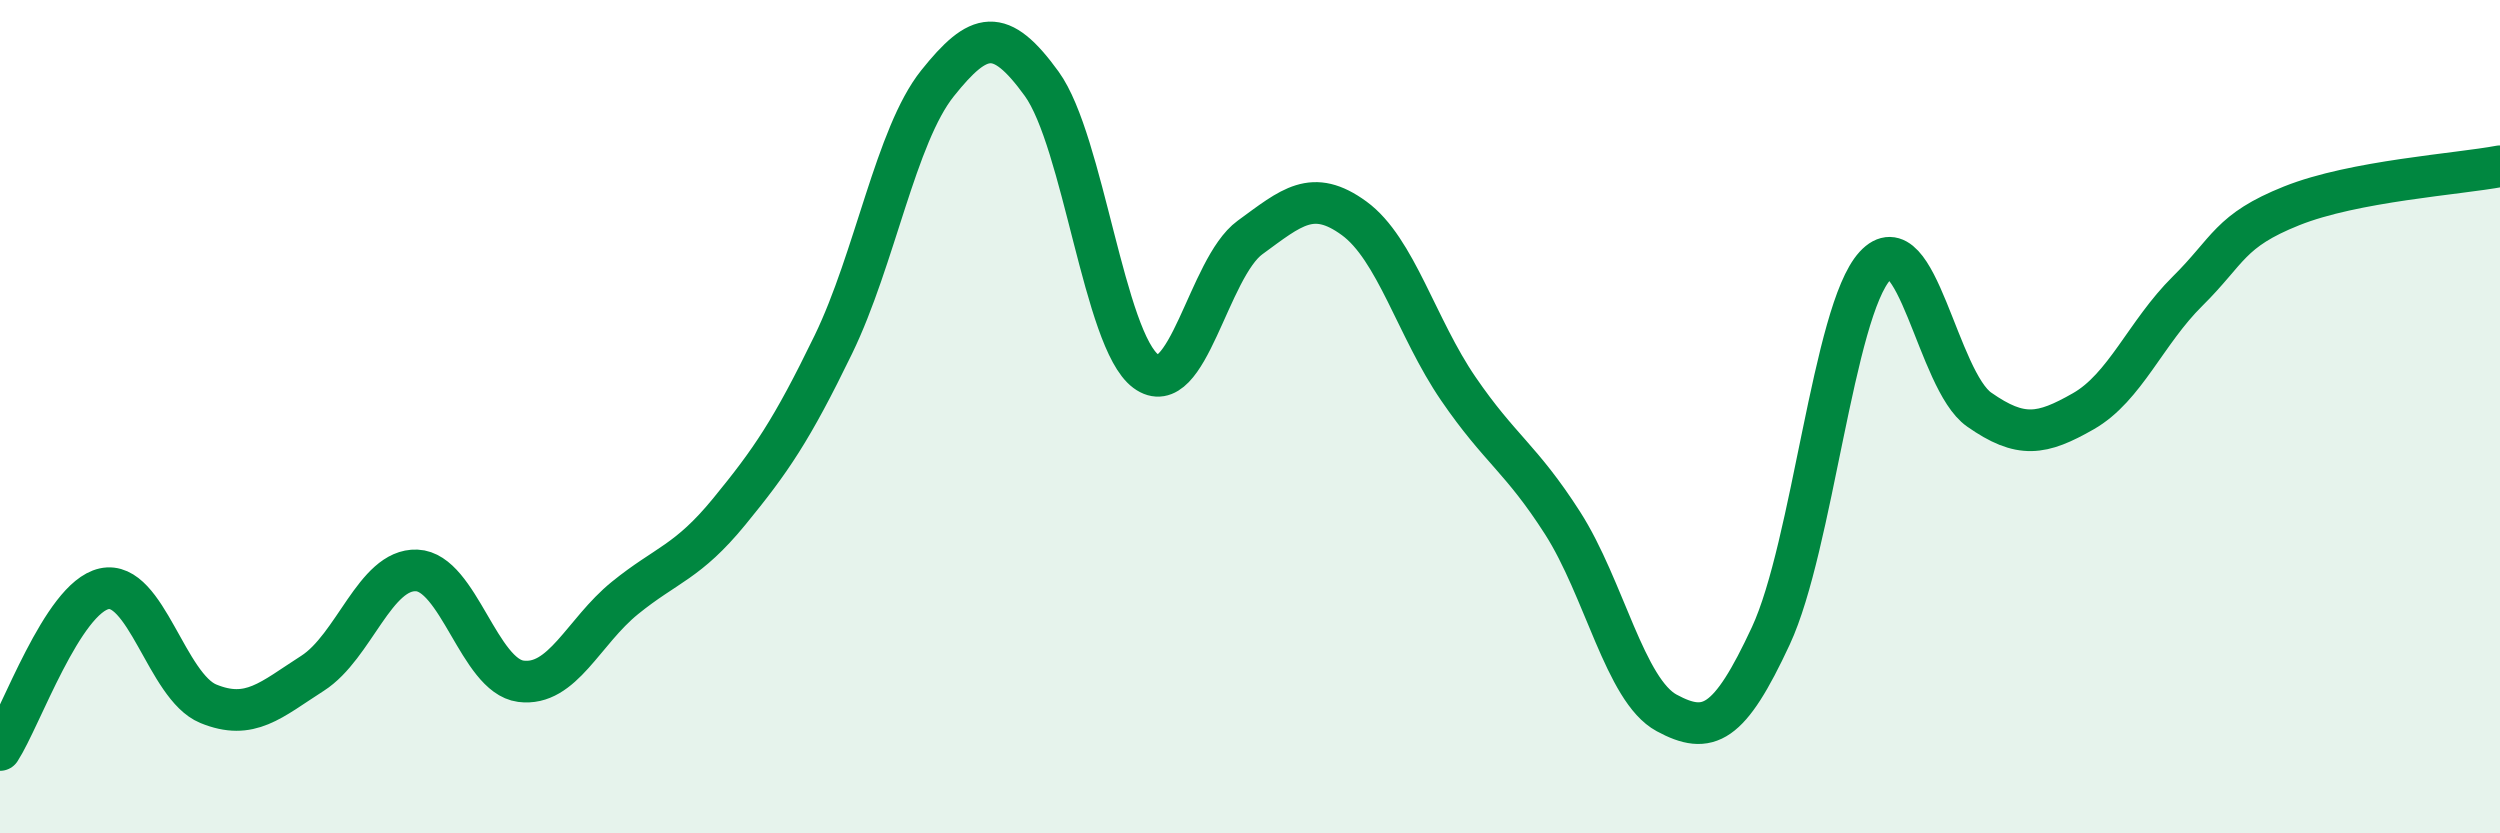 
    <svg width="60" height="20" viewBox="0 0 60 20" xmlns="http://www.w3.org/2000/svg">
      <path
        d="M 0,18 C 0.5,17.23 1.5,14.35 2.5,14.13 C 3.5,13.91 4,16.48 5,16.89 C 6,17.3 6.5,16.8 7.5,16.16 C 8.5,15.52 9,13.65 10,13.69 C 11,13.73 11.5,16.22 12.5,16.35 C 13.5,16.48 14,15.16 15,14.35 C 16,13.54 16.5,13.5 17.5,12.28 C 18.5,11.06 19,10.33 20,8.27 C 21,6.21 21.5,3.25 22.5,2 C 23.5,0.75 24,0.63 25,2.01 C 26,3.39 26.5,8.17 27.5,8.91 C 28.5,9.65 29,6.43 30,5.7 C 31,4.97 31.5,4.51 32.5,5.24 C 33.5,5.97 34,7.87 35,9.33 C 36,10.79 36.5,10.99 37.5,12.55 C 38.5,14.11 39,16.57 40,17.11 C 41,17.65 41.5,17.41 42.5,15.26 C 43.5,13.11 44,7.47 45,6.38 C 46,5.29 46.5,9.13 47.5,9.83 C 48.5,10.53 49,10.44 50,9.87 C 51,9.3 51.5,7.98 52.5,6.99 C 53.5,6 53.5,5.54 55,4.94 C 56.5,4.34 59,4.18 60,3.99L60 20L0 20Z"
        fill="#008740"
        opacity="0.1"
        stroke-linecap="round"
        stroke-linejoin="round"
      />
      <path
        d="M 0,18 C 0.5,17.23 1.5,14.35 2.5,14.13 C 3.5,13.91 4,16.48 5,16.89 C 6,17.3 6.5,16.8 7.5,16.16 C 8.5,15.52 9,13.65 10,13.69 C 11,13.73 11.5,16.22 12.5,16.35 C 13.5,16.48 14,15.16 15,14.35 C 16,13.54 16.5,13.5 17.5,12.28 C 18.5,11.06 19,10.33 20,8.27 C 21,6.21 21.5,3.25 22.5,2 C 23.5,0.75 24,0.63 25,2.01 C 26,3.39 26.5,8.17 27.5,8.91 C 28.5,9.65 29,6.43 30,5.7 C 31,4.97 31.5,4.51 32.5,5.24 C 33.5,5.97 34,7.87 35,9.33 C 36,10.79 36.5,10.99 37.5,12.55 C 38.5,14.11 39,16.57 40,17.11 C 41,17.65 41.5,17.41 42.5,15.26 C 43.5,13.11 44,7.47 45,6.38 C 46,5.29 46.5,9.13 47.5,9.83 C 48.5,10.53 49,10.44 50,9.87 C 51,9.3 51.5,7.98 52.5,6.99 C 53.5,6 53.5,5.54 55,4.94 C 56.5,4.34 59,4.18 60,3.99"
        stroke="#008740"
        stroke-width="1"
        fill="none"
        stroke-linecap="round"
        stroke-linejoin="round"
      />
    </svg>
  